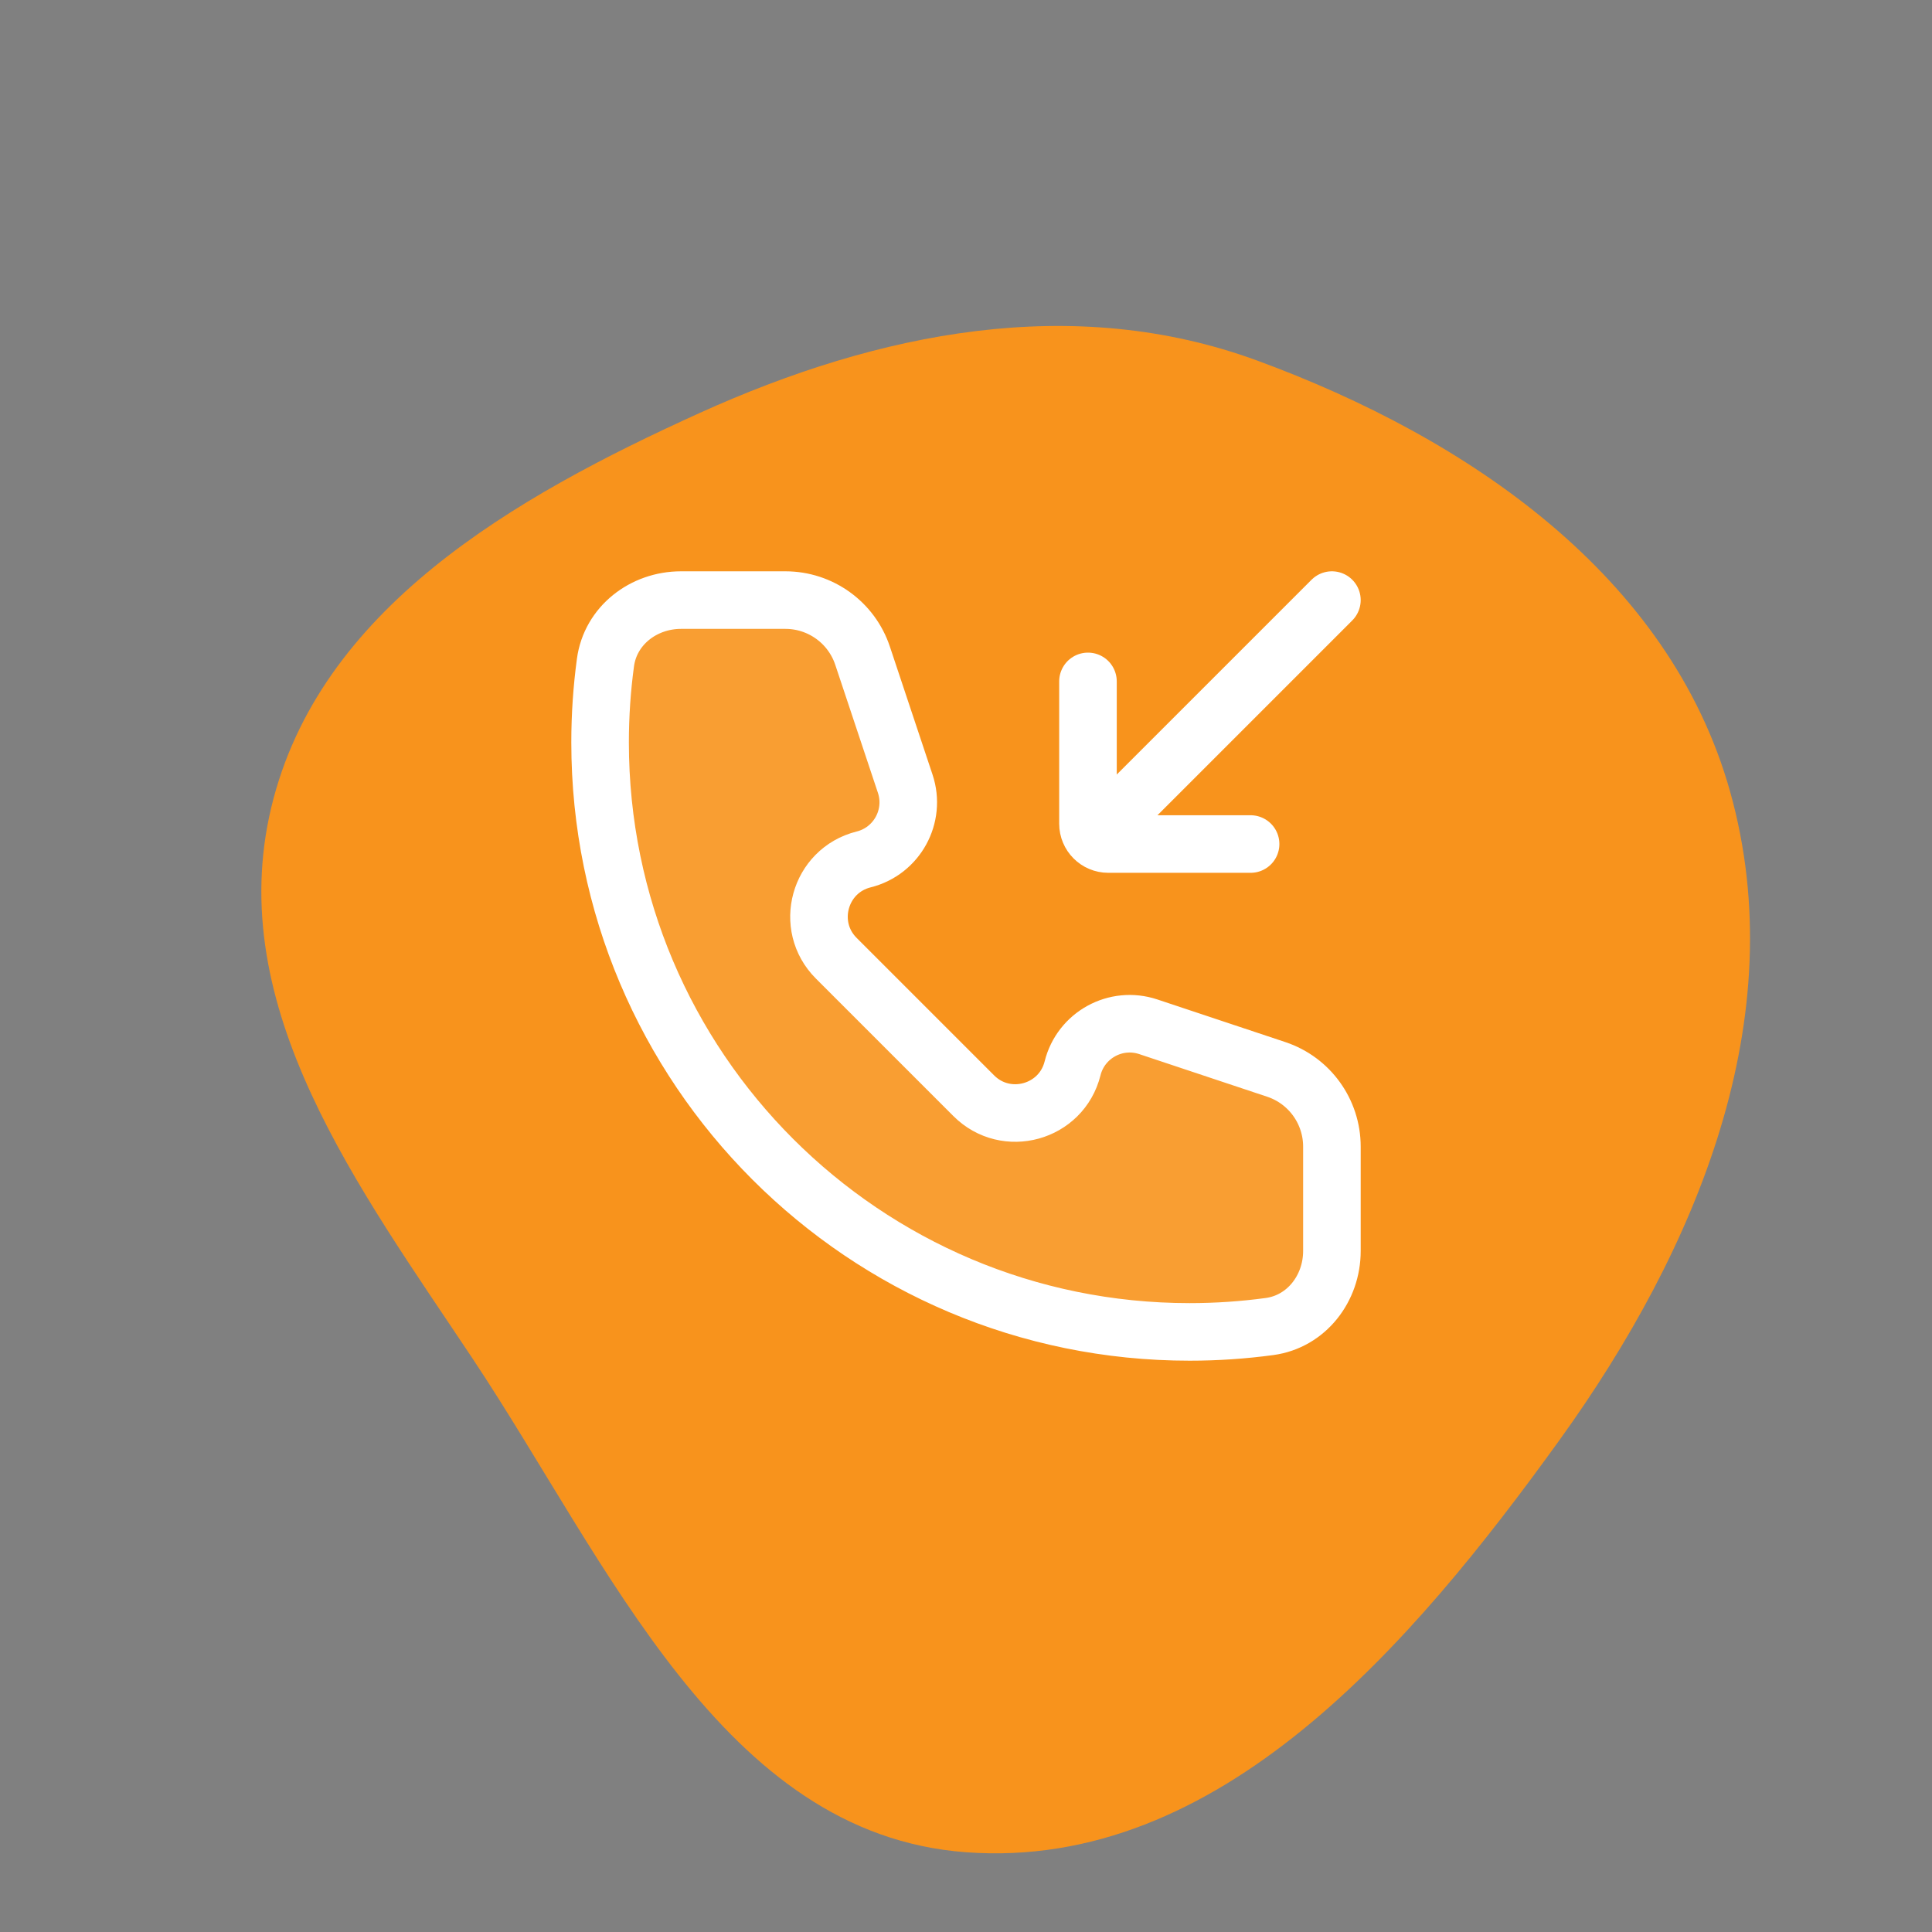 <!DOCTYPE svg PUBLIC "-//W3C//DTD SVG 1.1//EN" "http://www.w3.org/Graphics/SVG/1.1/DTD/svg11.dtd">
<!-- Uploaded to: SVG Repo, www.svgrepo.com, Transformed by: SVG Repo Mixer Tools -->
<svg width="800px" height="800px" viewBox="-11.76 -11.76 47.52 47.52" fill="none" xmlns="http://www.w3.org/2000/svg" stroke="#000000">
<rect x="-11.76" y="-11.76" width="47.52" height="47.52" fill="#808080" stroke="none"/>
<g id="SVGRepo_bgCarrier" stroke-width="0" transform="translate(0,0), scale(1)">
<path transform="translate(-11.76, -11.76), scale(1.485)" d="M16,30.679C20.189,30.989,23.38,27.252,25.836,23.844C28.11,20.686,29.706,16.859,28.656,13.111C27.653,9.534,24.315,7.255,20.828,5.974C17.774,4.851,14.553,5.498,11.589,6.84C8.508,8.236,5.281,10.084,4.493,13.374C3.698,16.692,5.944,19.671,7.834,22.512C10.077,25.885,11.961,30.381,16,30.679" fill="#f8931c" strokewidth="0"/>
</g>
<g id="SVGRepo_tracerCarrier" stroke-linecap="round" stroke-linejoin="round" stroke="#CCCCCC" stroke-width="0.144"/>
<g id="SVGRepo_iconCarrier"> <path opacity="0.1" d="M3 6.5C3 14.508 9.492 21 17.5 21C18.166 21 18.822 20.955 19.464 20.868C20.375 20.745 21 19.929 21 19.01V16.442C21 15.581 20.449 14.816 19.633 14.544L16.484 13.495C15.684 13.228 14.825 13.699 14.621 14.518C14.348 15.61 12.987 15.987 12.191 15.191L8.809 11.809C8.013 11.013 8.39 9.653 9.482 9.379C10.301 9.175 10.772 8.316 10.505 7.516L9.456 4.368C9.184 3.551 8.419 3 7.558 3H4.99C4.071 3 3.255 3.625 3.132 4.536C3.045 5.178 3 5.834 3 6.5Z" fill="#fff"/> <path d="M3 6.5C3 14.508 9.492 21 17.5 21C18.166 21 18.822 20.955 19.464 20.868C20.375 20.745 21 19.929 21 19.01V16.442C21 15.581 20.449 14.816 19.633 14.544L16.484 13.495C15.684 13.228 14.825 13.699 14.621 14.518C14.348 15.61 12.987 15.987 12.191 15.191L8.809 11.809C8.013 11.013 8.39 9.653 9.482 9.379C10.301 9.175 10.772 8.316 10.505 7.516L9.456 4.368C9.184 3.551 8.419 3 7.558 3H4.99C4.071 3 3.255 3.625 3.132 4.536C3.045 5.178 3 5.834 3 6.5Z" stroke="#fff" stroke-width="1.416" stroke-linejoin="round"/> <path d="M21 3L15.5 8.5" stroke="#fff" stroke-width="1.416" stroke-linecap="round" stroke-linejoin="round"/> <path d="M15 5V8.5V8.5C15 8.776 15.224 9 15.5 9V9H19" stroke="#fff" stroke-width="1.416" stroke-linecap="round" stroke-linejoin="round"/> </g>
</svg>